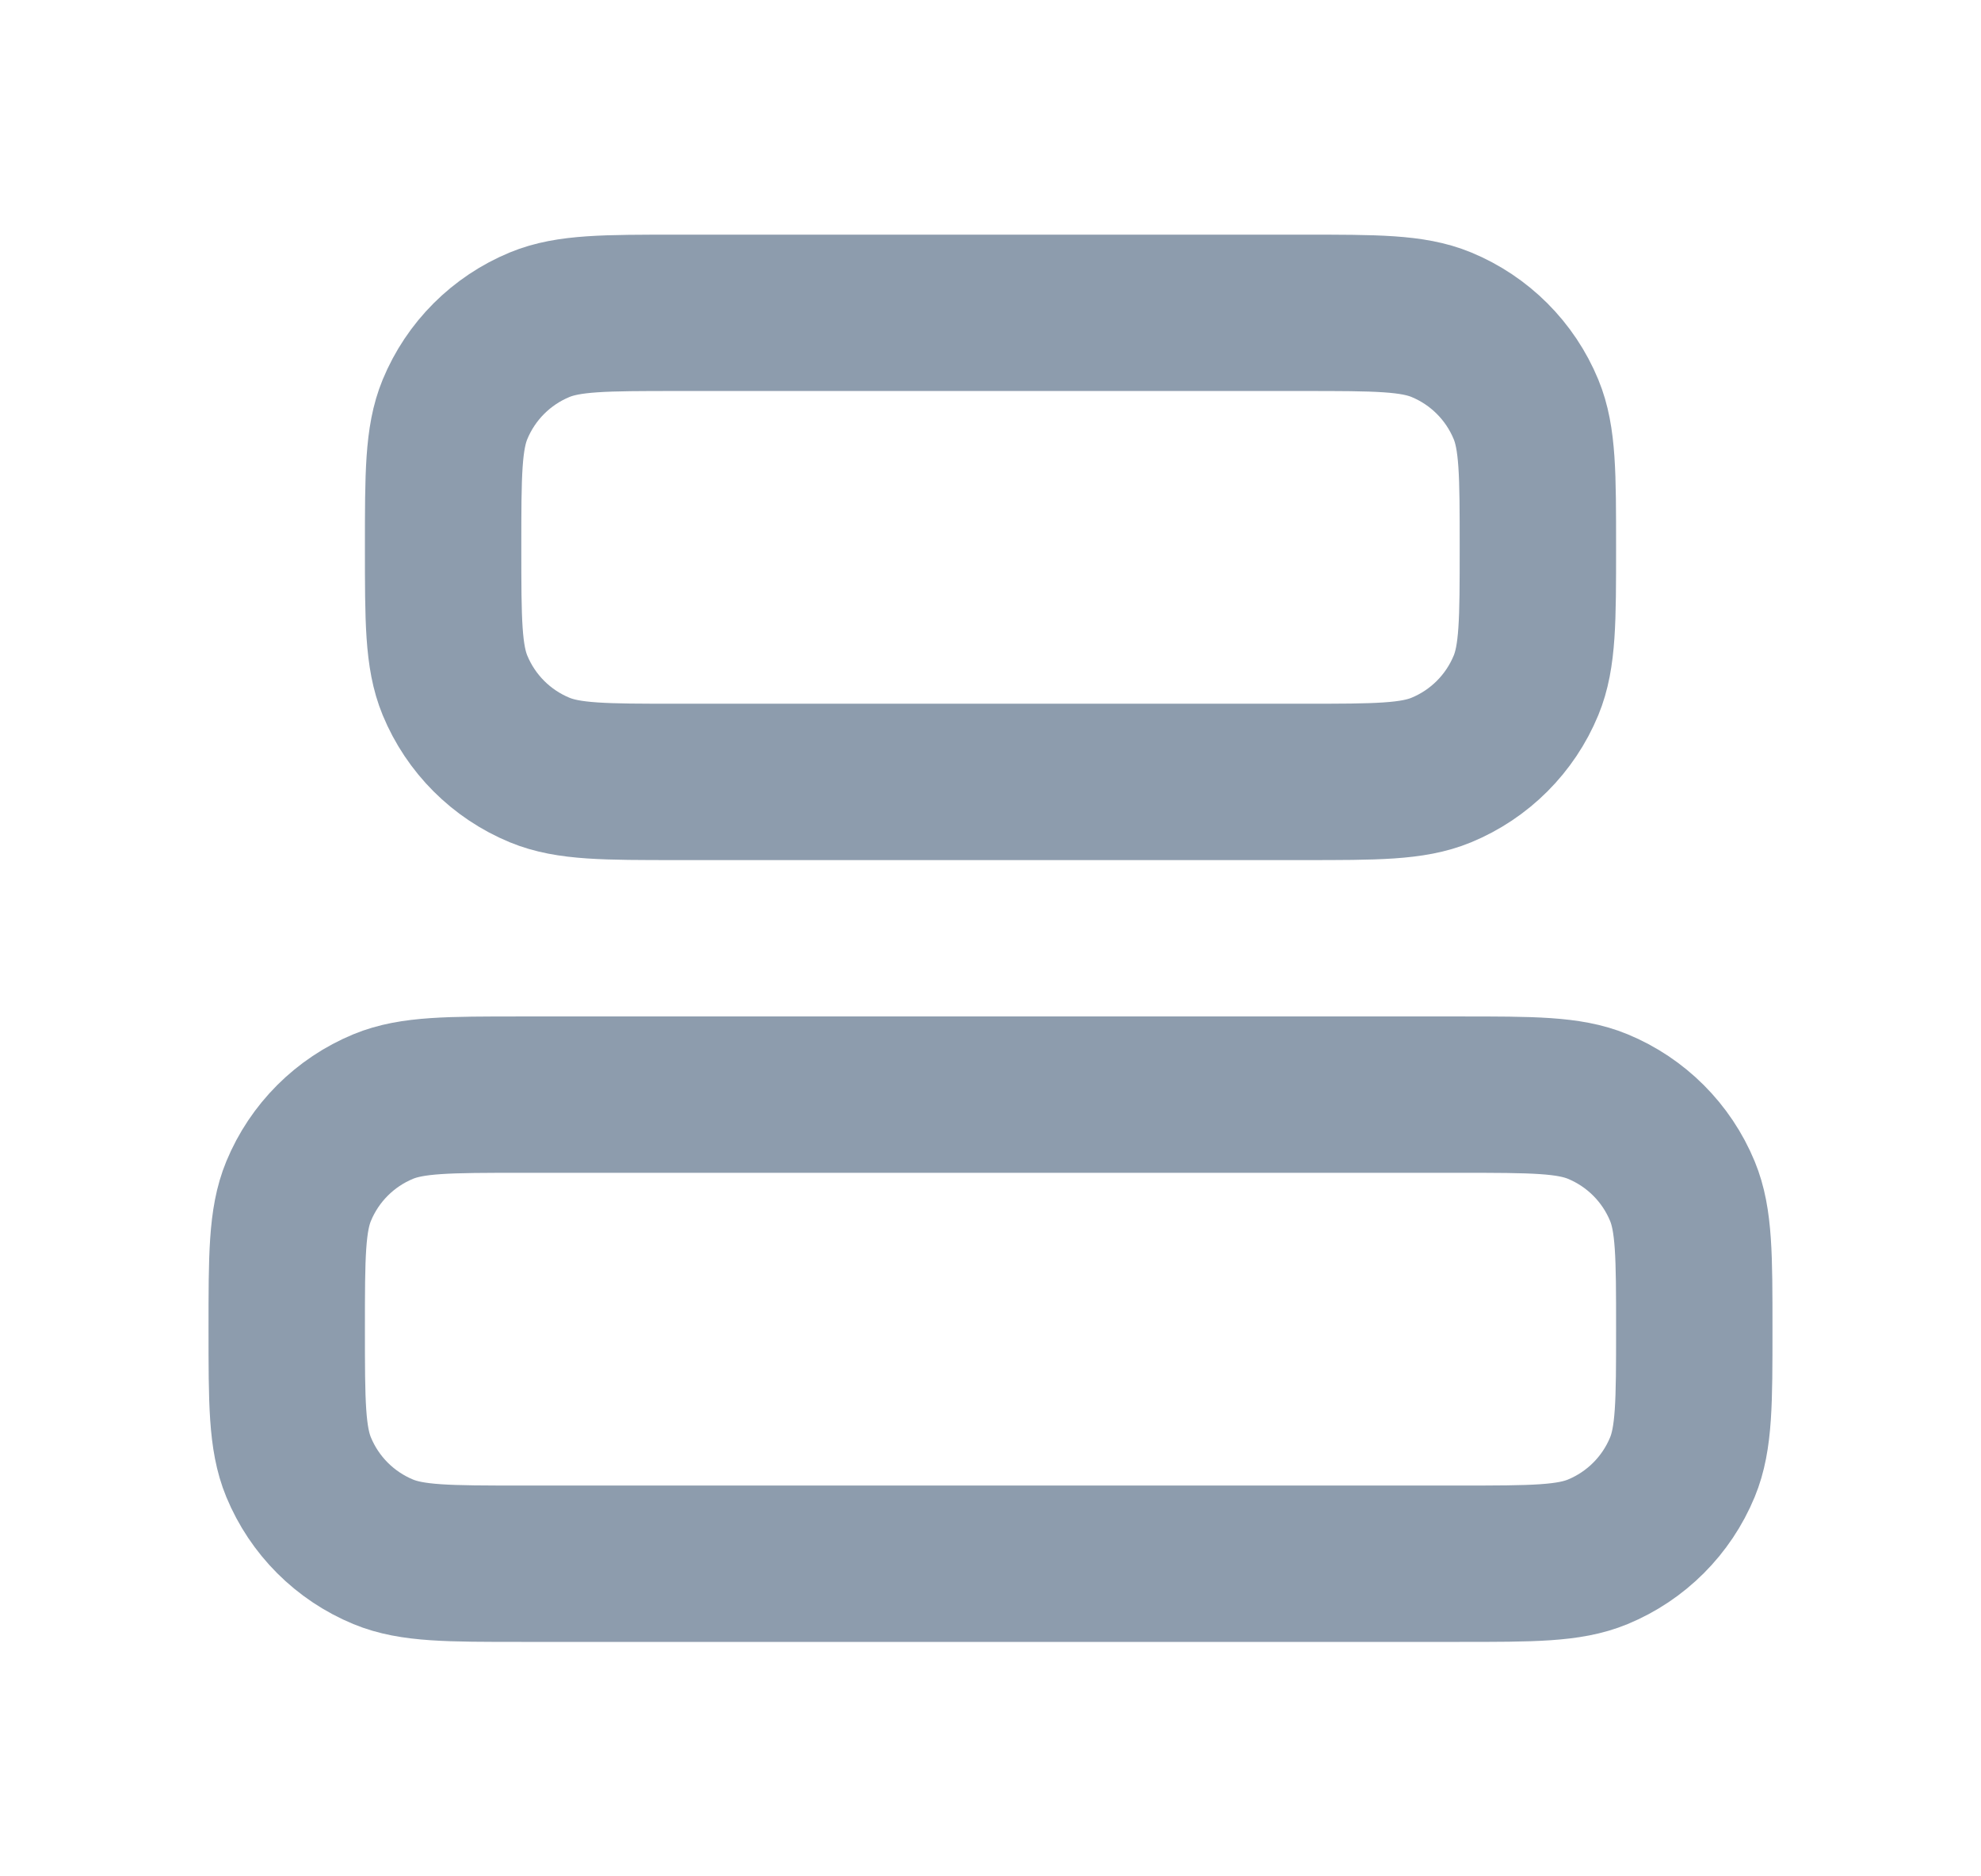<svg width="19" height="18" viewBox="0 0 19 18" fill="none" xmlns="http://www.w3.org/2000/svg">
<path d="M12.5 7.501C13.199 7.501 13.548 7.501 13.824 7.387C14.192 7.235 14.484 6.943 14.636 6.575C14.75 6.299 14.75 5.95 14.75 5.251C14.75 4.552 14.75 4.203 14.636 3.927C14.484 3.559 14.192 3.267 13.824 3.115C13.548 3.001 13.199 3.001 12.5 3.001L6.5 3.001C5.801 3.001 5.452 3.001 5.176 3.115C4.808 3.267 4.516 3.559 4.364 3.927C4.25 4.203 4.25 4.552 4.25 5.251C4.25 5.95 4.25 6.299 4.364 6.575C4.516 6.943 4.808 7.235 5.176 7.387C5.452 7.501 5.801 7.501 6.5 7.501L12.5 7.501Z" stroke="#8D9CAD" stroke-width="1.5" stroke-linecap="round" stroke-linejoin="round"/>
<path d="M14 15.001C14.699 15.001 15.048 15.001 15.324 14.887C15.692 14.735 15.984 14.443 16.136 14.075C16.25 13.799 16.25 13.45 16.25 12.751C16.25 12.052 16.25 11.703 16.136 11.427C15.984 11.059 15.692 10.767 15.324 10.615C15.048 10.501 14.699 10.501 14 10.501L5 10.501C4.301 10.501 3.952 10.501 3.676 10.615C3.308 10.767 3.016 11.059 2.864 11.427C2.75 11.703 2.75 12.052 2.75 12.751C2.75 13.45 2.75 13.799 2.864 14.075C3.016 14.443 3.308 14.735 3.676 14.887C3.952 15.001 4.301 15.001 5 15.001L14 15.001Z" stroke="#8D9CAD" stroke-width="1.5" stroke-linecap="round" stroke-linejoin="round"/>
</svg>
